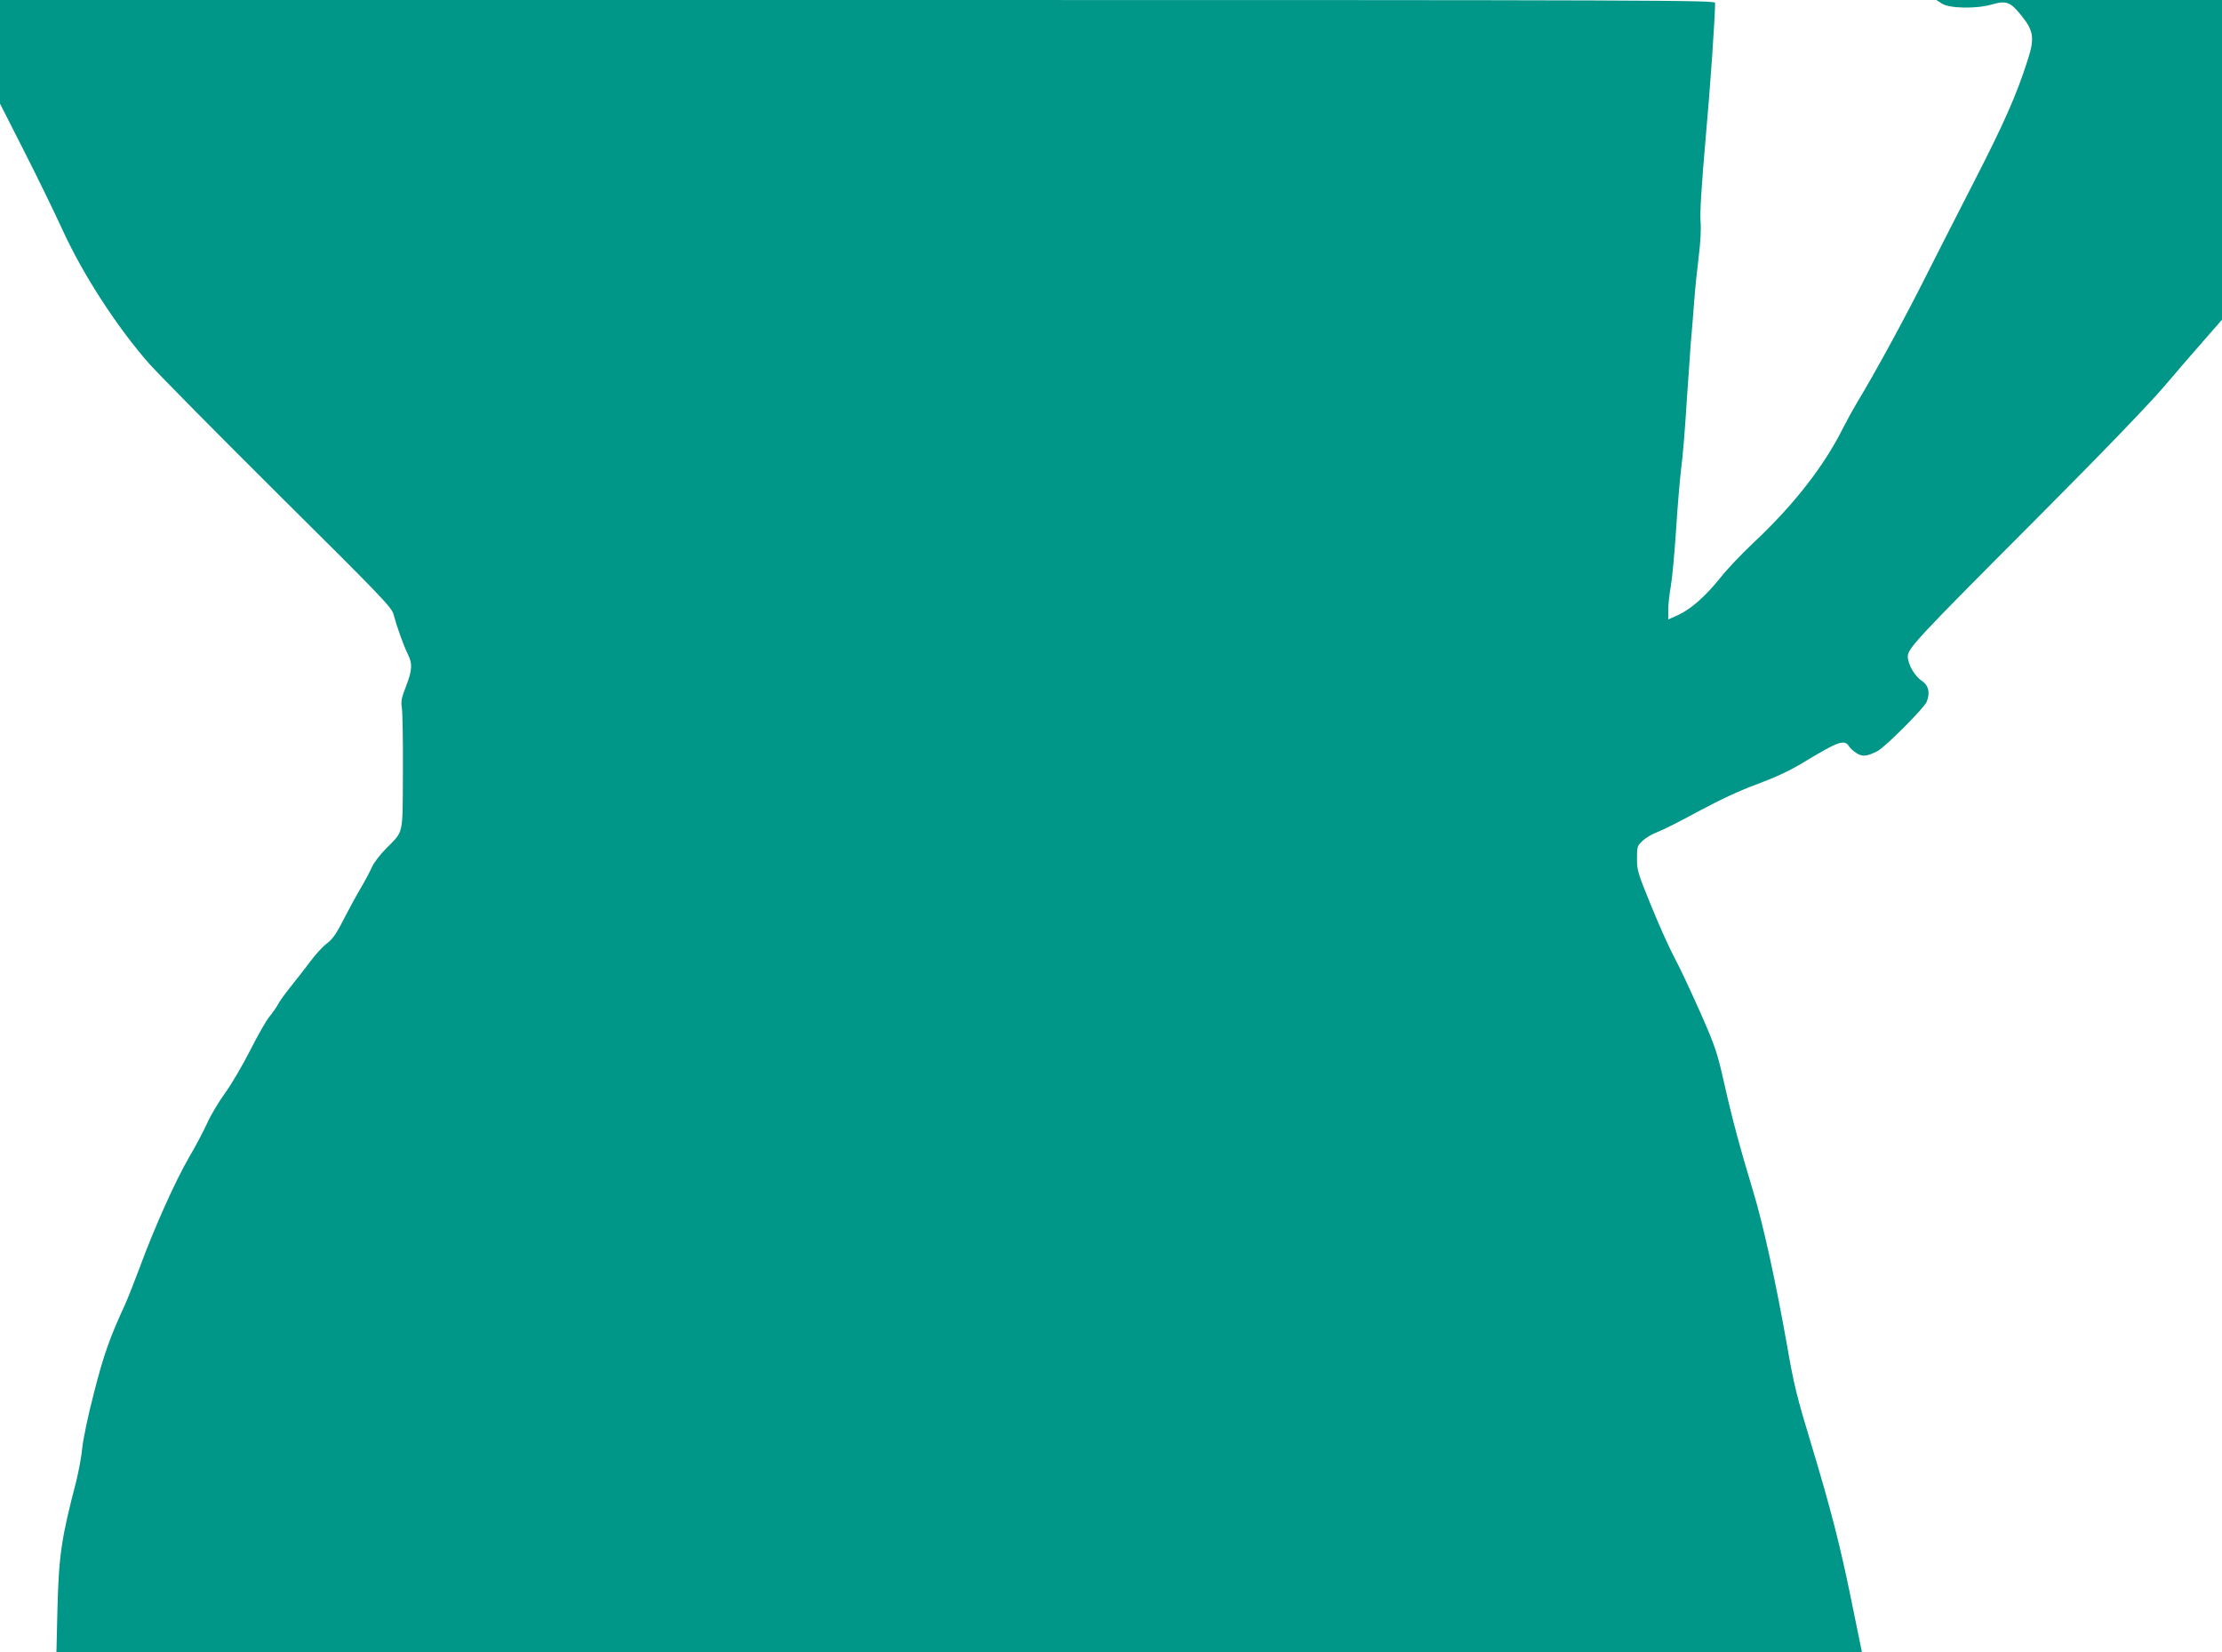 <?xml version="1.0" standalone="no"?>
<!DOCTYPE svg PUBLIC "-//W3C//DTD SVG 20010904//EN"
 "http://www.w3.org/TR/2001/REC-SVG-20010904/DTD/svg10.dtd">
<svg version="1.0" xmlns="http://www.w3.org/2000/svg"
 width="1280pt" height="952pt" viewBox="0 0 1280 952"
 preserveAspectRatio="xMidYMid meet">
<g transform="translate(0,952) scale(0.1,-0.1)"
fill="#009688" stroke="none">
<path d="M0 9221 l0 -298 139 -274 c77 -151 176 -355 221 -453 117 -257 315
-562 499 -771 59 -66 397 -408 751 -760 593 -588 646 -644 657 -685 18 -68 59
-183 82 -228 28 -56 26 -93 -10 -186 -26 -66 -30 -87 -24 -125 4 -25 7 -192 6
-371 -2 -369 6 -334 -96 -438 -35 -35 -71 -82 -81 -105 -10 -23 -39 -78 -65
-122 -26 -44 -71 -127 -101 -185 -40 -80 -63 -111 -94 -135 -23 -16 -68 -66
-100 -109 -33 -44 -83 -108 -112 -144 -29 -36 -60 -79 -69 -96 -9 -17 -31 -49
-49 -71 -19 -22 -69 -110 -112 -195 -43 -85 -108 -196 -145 -247 -37 -51 -84
-130 -104 -175 -21 -46 -68 -135 -105 -198 -77 -132 -200 -406 -281 -627 -31
-83 -70 -182 -87 -220 -87 -188 -124 -292 -179 -509 -34 -129 -62 -267 -67
-315 -4 -46 -20 -133 -35 -194 -86 -329 -100 -427 -108 -733 l-6 -252 5201 0
5200 0 -62 303 c-63 311 -119 528 -229 892 -84 277 -101 345 -140 570 -65 367
-136 692 -194 885 -80 265 -122 421 -171 639 -38 168 -50 204 -135 397 -52
117 -118 259 -149 316 -30 56 -91 192 -135 301 -76 185 -81 203 -81 271 0 68
2 74 33 102 17 17 55 39 82 49 28 10 136 64 240 121 126 68 241 121 342 158
105 39 186 77 263 124 201 122 236 134 262 91 7 -11 27 -29 44 -39 33 -21 60
-18 120 13 43 22 268 247 283 284 21 52 11 94 -29 121 -41 27 -79 94 -80 139
0 47 46 97 740 793 381 382 652 664 738 765 75 88 180 210 234 271 l98 112 0
921 0 921 -822 0 -823 0 32 -21 c44 -28 200 -31 290 -4 81 23 105 14 170 -68
68 -85 74 -128 34 -252 -65 -204 -138 -368 -311 -705 -100 -195 -222 -435
-271 -532 -120 -240 -300 -571 -400 -735 -21 -35 -59 -104 -84 -153 -110 -219
-284 -442 -516 -659 -67 -63 -152 -153 -189 -200 -85 -106 -167 -179 -242
-214 l-58 -26 0 56 c0 30 7 92 15 137 8 44 21 189 30 321 8 132 22 294 30 360
9 66 22 228 30 360 9 132 20 294 25 360 6 66 15 176 20 245 5 69 17 184 26
255 10 80 14 158 10 202 -4 47 6 208 29 470 29 324 54 693 55 786 0 16 -242
17 -4940 17 l-4940 0 0 -299z"/>
</g>
</svg>
